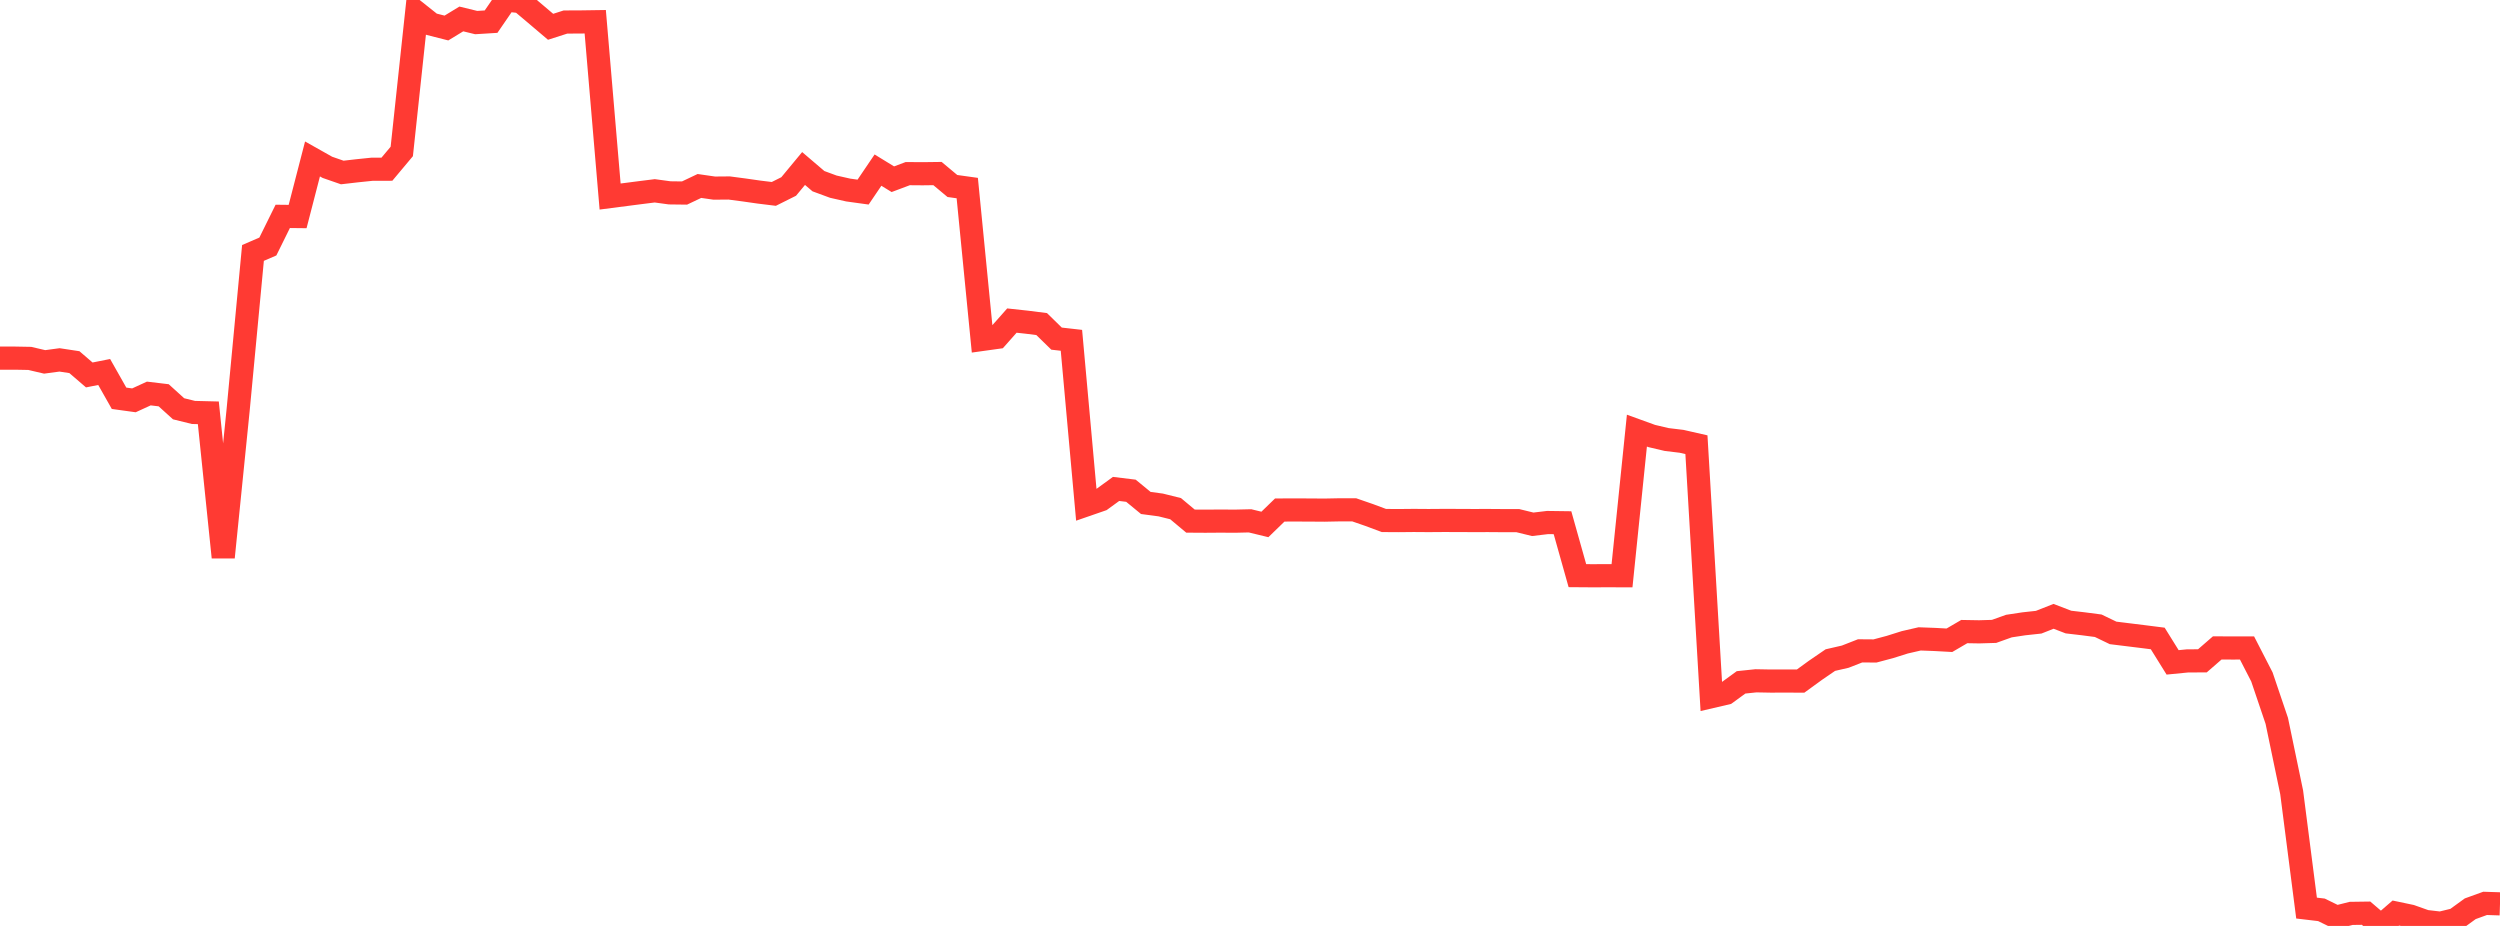 <?xml version="1.0" standalone="no"?>
<!DOCTYPE svg PUBLIC "-//W3C//DTD SVG 1.1//EN" "http://www.w3.org/Graphics/SVG/1.1/DTD/svg11.dtd">

<svg width="135" height="50" viewBox="0 0 135 50" preserveAspectRatio="none" 
  xmlns="http://www.w3.org/2000/svg"
  xmlns:xlink="http://www.w3.org/1999/xlink">


<polyline points="0.0, 19.339 0.804, 19.339 1.607, 19.354 2.411, 19.542 3.214, 19.434 4.018, 19.556 4.821, 20.247 5.625, 20.087 6.429, 21.507 7.232, 21.618 8.036, 21.249 8.839, 21.345 9.643, 22.074 10.446, 22.272 11.25, 22.292 12.054, 30.094 12.857, 22.159 13.661, 13.659 14.464, 13.312 15.268, 11.684 16.071, 11.693 16.875, 8.583 17.679, 9.036 18.482, 9.315 19.286, 9.222 20.089, 9.139 20.893, 9.137 21.696, 8.178 22.5, 0.67 23.304, 1.309 24.107, 1.513 24.911, 1.023 25.714, 1.219 26.518, 1.169 27.321, 0.0 28.125, 0.088 28.929, 0.766 29.732, 1.447 30.536, 1.189 31.339, 1.186 32.143, 1.174 32.946, 10.613 33.75, 10.509 34.554, 10.405 35.357, 10.304 36.161, 10.414 36.964, 10.424 37.768, 10.042 38.571, 10.158 39.375, 10.151 40.179, 10.257 40.982, 10.372 41.786, 10.471 42.589, 10.07 43.393, 9.099 44.196, 9.784 45.0, 10.08 45.804, 10.262 46.607, 10.373 47.411, 9.186 48.214, 9.678 49.018, 9.376 49.821, 9.382 50.625, 9.372 51.429, 10.044 52.232, 10.156 53.036, 18.33 53.839, 18.218 54.643, 17.311 55.446, 17.398 56.25, 17.5 57.054, 18.286 57.857, 18.377 58.661, 27.265 59.464, 26.987 60.268, 26.402 61.071, 26.5 61.875, 27.161 62.679, 27.268 63.482, 27.468 64.286, 28.14 65.089, 28.145 65.893, 28.139 66.696, 28.144 67.5, 28.125 68.304, 28.32 69.107, 27.541 69.911, 27.538 70.714, 27.541 71.518, 27.547 72.321, 27.531 73.125, 27.53 73.929, 27.808 74.732, 28.107 75.536, 28.112 76.339, 28.104 77.143, 28.11 77.946, 28.104 78.75, 28.106 79.554, 28.11 80.357, 28.108 81.161, 28.114 81.964, 28.115 82.768, 28.312 83.571, 28.216 84.375, 28.227 85.179, 31.085 85.982, 31.091 86.786, 31.088 87.589, 31.09 88.393, 23.254 89.196, 23.545 90.0, 23.734 90.804, 23.831 91.607, 24.014 92.411, 37.619 93.214, 37.432 94.018, 36.847 94.821, 36.763 95.625, 36.778 96.429, 36.775 97.232, 36.779 98.036, 36.195 98.839, 35.645 99.643, 35.46 100.446, 35.146 101.25, 35.152 102.054, 34.938 102.857, 34.685 103.661, 34.5 104.464, 34.53 105.268, 34.574 106.071, 34.105 106.875, 34.119 107.679, 34.095 108.482, 33.808 109.286, 33.686 110.089, 33.599 110.893, 33.282 111.696, 33.591 112.5, 33.685 113.304, 33.79 114.107, 34.177 114.911, 34.276 115.714, 34.375 116.518, 34.477 117.321, 35.768 118.125, 35.689 118.929, 35.685 119.732, 34.987 120.536, 34.992 121.339, 34.99 122.143, 36.554 122.946, 38.926 123.75, 42.786 124.554, 49.036 125.357, 49.131 126.161, 49.524 126.964, 49.323 127.768, 49.312 128.571, 50.0 129.375, 49.304 130.179, 49.473 130.982, 49.758 131.786, 49.852 132.589, 49.656 133.393, 49.073 134.196, 48.782 135.0, 48.808" fill="none" stroke="#ff3a33" stroke-width="1.25"/>

</svg>